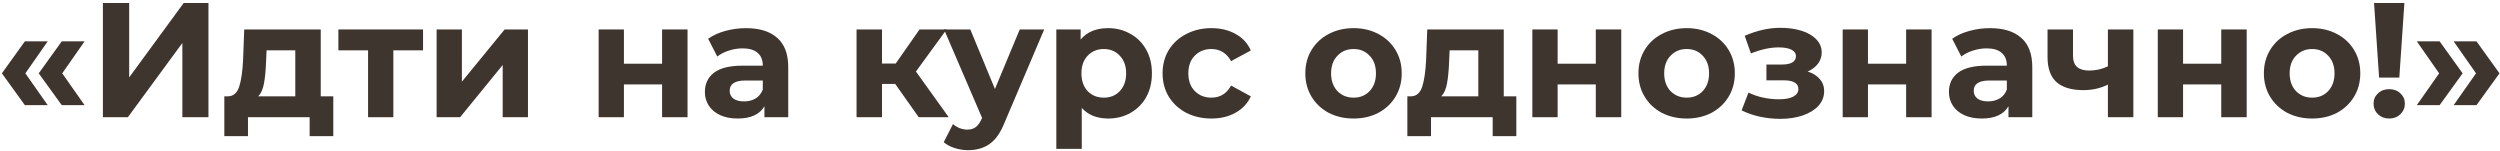 <?xml version="1.0" encoding="UTF-8"?> <svg xmlns="http://www.w3.org/2000/svg" width="298" height="18" viewBox="0 0 298 18" fill="none"> <path d="M0.223 8.741L2.964 4.93H5.687L3.023 8.741L5.687 12.533H2.964L0.223 8.741ZM4.617 8.741L7.359 4.93H10.082L7.417 8.741L10.082 12.533H7.359L4.617 8.741Z" fill="#3F352F"></path> <path d="M12.266 0.36H15.397V9.228L21.892 0.36H24.848V13.972H21.736V5.125L15.242 13.972H12.266V0.36Z" fill="#3F352F"></path> <path d="M39.729 11.483V16.228H36.909V13.972H29.559V16.228H26.739V11.483H27.167C27.815 11.47 28.263 11.088 28.509 10.336C28.755 9.584 28.911 8.515 28.976 7.127L29.112 3.511H38.232V11.483H39.729ZM31.717 7.341C31.678 8.404 31.594 9.273 31.465 9.947C31.348 10.621 31.121 11.133 30.784 11.483H35.198V6H31.776L31.717 7.341Z" fill="#3F352F"></path> <path d="M50.427 6H46.888V13.972H43.874V6H40.335V3.511H50.427V6Z" fill="#3F352F"></path> <path d="M52.044 3.511H55.058V9.733L60.153 3.511H62.934V13.972H59.92V7.75L54.844 13.972H52.044V3.511Z" fill="#3F352F"></path> <path d="M71.357 3.511H74.371V7.594H78.921V3.511H81.954V13.972H78.921V10.064H74.371V13.972H71.357V3.511Z" fill="#3F352F"></path> <path d="M88.922 3.355C90.543 3.355 91.787 3.744 92.656 4.522C93.524 5.287 93.959 6.447 93.959 8.002V13.972H91.12V12.669C90.549 13.642 89.486 14.128 87.931 14.128C87.127 14.128 86.427 13.992 85.831 13.719C85.247 13.447 84.8 13.071 84.489 12.592C84.178 12.112 84.022 11.567 84.022 10.958C84.022 9.986 84.385 9.221 85.111 8.664C85.85 8.106 86.984 7.827 88.514 7.827H90.925C90.925 7.166 90.724 6.661 90.322 6.311C89.921 5.948 89.318 5.766 88.514 5.766C87.957 5.766 87.406 5.857 86.861 6.038C86.33 6.207 85.876 6.44 85.5 6.739L84.411 4.619C84.981 4.217 85.662 3.906 86.453 3.686C87.257 3.465 88.08 3.355 88.922 3.355ZM88.689 12.086C89.208 12.086 89.668 11.969 90.07 11.736C90.472 11.49 90.757 11.133 90.925 10.666V9.597H88.845C87.6 9.597 86.978 10.005 86.978 10.822C86.978 11.211 87.127 11.522 87.425 11.755C87.736 11.976 88.157 12.086 88.689 12.086Z" fill="#3F352F"></path> <path d="M106.709 10.005H105.134V13.972H102.101V3.511H105.134V7.575H106.768L109.607 3.511H112.835L109.179 8.527L113.088 13.972H109.51L106.709 10.005Z" fill="#3F352F"></path> <path d="M124.469 3.511L119.744 14.614C119.265 15.819 118.668 16.669 117.955 17.161C117.255 17.654 116.406 17.9 115.408 17.9C114.863 17.9 114.325 17.816 113.794 17.647C113.262 17.479 112.828 17.245 112.491 16.947L113.599 14.789C113.833 14.996 114.099 15.158 114.397 15.275C114.708 15.392 115.013 15.45 115.311 15.45C115.726 15.45 116.063 15.346 116.322 15.139C116.581 14.944 116.814 14.614 117.022 14.147L117.061 14.05L112.53 3.511H115.661L118.597 10.608L121.553 3.511H124.469Z" fill="#3F352F"></path> <path d="M132.097 3.355C133.069 3.355 133.951 3.582 134.742 4.036C135.545 4.476 136.174 5.105 136.628 5.922C137.082 6.726 137.308 7.665 137.308 8.741C137.308 9.817 137.082 10.764 136.628 11.58C136.174 12.384 135.545 13.013 134.742 13.467C133.951 13.907 133.069 14.128 132.097 14.128C130.762 14.128 129.712 13.706 128.947 12.864V17.745H125.913V3.511H128.811V4.716C129.563 3.809 130.658 3.355 132.097 3.355ZM131.572 11.639C132.35 11.639 132.985 11.38 133.478 10.861C133.983 10.329 134.236 9.623 134.236 8.741C134.236 7.86 133.983 7.16 133.478 6.641C132.985 6.11 132.35 5.844 131.572 5.844C130.794 5.844 130.153 6.11 129.647 6.641C129.154 7.16 128.908 7.86 128.908 8.741C128.908 9.623 129.154 10.329 129.647 10.861C130.153 11.38 130.794 11.639 131.572 11.639Z" fill="#3F352F"></path> <path d="M144.413 14.128C143.298 14.128 142.293 13.901 141.398 13.447C140.517 12.98 139.823 12.339 139.318 11.522C138.825 10.705 138.579 9.778 138.579 8.741C138.579 7.704 138.825 6.777 139.318 5.961C139.823 5.144 140.517 4.509 141.398 4.055C142.293 3.588 143.298 3.355 144.413 3.355C145.514 3.355 146.474 3.588 147.29 4.055C148.12 4.509 148.723 5.163 149.099 6.019L146.746 7.283C146.202 6.324 145.417 5.844 144.393 5.844C143.602 5.844 142.948 6.103 142.429 6.622C141.911 7.14 141.651 7.847 141.651 8.741C141.651 9.636 141.911 10.342 142.429 10.861C142.948 11.38 143.602 11.639 144.393 11.639C145.43 11.639 146.214 11.159 146.746 10.2L149.099 11.483C148.723 12.313 148.12 12.961 147.29 13.428C146.474 13.894 145.514 14.128 144.413 14.128Z" fill="#3F352F"></path> <path d="M161.349 14.128C160.248 14.128 159.256 13.901 158.374 13.447C157.506 12.98 156.825 12.339 156.333 11.522C155.84 10.705 155.594 9.778 155.594 8.741C155.594 7.704 155.84 6.777 156.333 5.961C156.825 5.144 157.506 4.509 158.374 4.055C159.256 3.588 160.248 3.355 161.349 3.355C162.451 3.355 163.437 3.588 164.305 4.055C165.174 4.509 165.854 5.144 166.347 5.961C166.84 6.777 167.086 7.704 167.086 8.741C167.086 9.778 166.84 10.705 166.347 11.522C165.854 12.339 165.174 12.98 164.305 13.447C163.437 13.901 162.451 14.128 161.349 14.128ZM161.349 11.639C162.127 11.639 162.763 11.38 163.255 10.861C163.761 10.329 164.014 9.623 164.014 8.741C164.014 7.86 163.761 7.16 163.255 6.641C162.763 6.11 162.127 5.844 161.349 5.844C160.572 5.844 159.93 6.11 159.424 6.641C158.919 7.16 158.666 7.86 158.666 8.741C158.666 9.623 158.919 10.329 159.424 10.861C159.93 11.38 160.572 11.639 161.349 11.639Z" fill="#3F352F"></path> <path d="M180.746 11.483V16.228H177.926V13.972H170.576V16.228H167.756V11.483H168.184C168.832 11.47 169.28 11.088 169.526 10.336C169.772 9.584 169.928 8.515 169.993 7.127L170.129 3.511H179.249V11.483H180.746ZM172.734 7.341C172.696 8.404 172.611 9.273 172.482 9.947C172.365 10.621 172.138 11.133 171.801 11.483H176.215V6H172.793L172.734 7.341Z" fill="#3F352F"></path> <path d="M182.655 3.511H185.669V7.594H190.219V3.511H193.253V13.972H190.219V10.064H185.669V13.972H182.655V3.511Z" fill="#3F352F"></path> <path d="M201.057 14.128C199.955 14.128 198.963 13.901 198.082 13.447C197.213 12.98 196.533 12.339 196.04 11.522C195.547 10.705 195.301 9.778 195.301 8.741C195.301 7.704 195.547 6.777 196.04 5.961C196.533 5.144 197.213 4.509 198.082 4.055C198.963 3.588 199.955 3.355 201.057 3.355C202.159 3.355 203.144 3.588 204.013 4.055C204.881 4.509 205.562 5.144 206.054 5.961C206.547 6.777 206.793 7.704 206.793 8.741C206.793 9.778 206.547 10.705 206.054 11.522C205.562 12.339 204.881 12.98 204.013 13.447C203.144 13.901 202.159 14.128 201.057 14.128ZM201.057 11.639C201.835 11.639 202.47 11.38 202.962 10.861C203.468 10.329 203.721 9.623 203.721 8.741C203.721 7.86 203.468 7.16 202.962 6.641C202.47 6.11 201.835 5.844 201.057 5.844C200.279 5.844 199.637 6.11 199.132 6.641C198.626 7.16 198.373 7.86 198.373 8.741C198.373 9.623 198.626 10.329 199.132 10.861C199.637 11.38 200.279 11.639 201.057 11.639Z" fill="#3F352F"></path> <path d="M215.476 8.527C216.098 8.722 216.578 9.02 216.915 9.422C217.265 9.824 217.44 10.303 217.44 10.861C217.44 11.522 217.213 12.105 216.76 12.611C216.306 13.104 215.684 13.486 214.893 13.758C214.102 14.03 213.208 14.167 212.209 14.167C211.393 14.167 210.589 14.082 209.798 13.914C209.007 13.745 208.275 13.492 207.601 13.155L208.418 11.036C209.519 11.567 210.738 11.833 212.073 11.833C212.786 11.833 213.344 11.729 213.746 11.522C214.16 11.302 214.368 10.997 214.368 10.608C214.368 10.271 214.225 10.018 213.94 9.85C213.655 9.668 213.24 9.578 212.695 9.578H210.557V7.691H212.423C212.955 7.691 213.363 7.607 213.648 7.439C213.934 7.27 214.076 7.024 214.076 6.7C214.076 6.363 213.895 6.103 213.532 5.922C213.182 5.74 212.676 5.65 212.015 5.65C211.004 5.65 209.902 5.889 208.709 6.369L207.97 4.269C209.422 3.634 210.835 3.316 212.209 3.316C213.156 3.316 213.998 3.433 214.737 3.666C215.489 3.899 216.079 4.243 216.507 4.697C216.935 5.138 217.148 5.656 217.148 6.252C217.148 6.745 216.999 7.192 216.701 7.594C216.403 7.983 215.995 8.294 215.476 8.527Z" fill="#3F352F"></path> <path d="M219.647 3.511H222.661V7.594H227.211V3.511H230.245V13.972H227.211V10.064H222.661V13.972H219.647V3.511Z" fill="#3F352F"></path> <path d="M237.212 3.355C238.833 3.355 240.077 3.744 240.946 4.522C241.815 5.287 242.249 6.447 242.249 8.002V13.972H239.41V12.669C238.839 13.642 237.776 14.128 236.221 14.128C235.417 14.128 234.717 13.992 234.121 13.719C233.537 13.447 233.09 13.071 232.779 12.592C232.468 12.112 232.312 11.567 232.312 10.958C232.312 9.986 232.675 9.221 233.401 8.664C234.14 8.106 235.274 7.827 236.804 7.827H239.215C239.215 7.166 239.014 6.661 238.613 6.311C238.211 5.948 237.608 5.766 236.804 5.766C236.247 5.766 235.696 5.857 235.151 6.038C234.62 6.207 234.166 6.44 233.79 6.739L232.701 4.619C233.272 4.217 233.952 3.906 234.743 3.686C235.547 3.465 236.37 3.355 237.212 3.355ZM236.979 12.086C237.498 12.086 237.958 11.969 238.36 11.736C238.762 11.49 239.047 11.133 239.215 10.666V9.597H237.135C235.89 9.597 235.268 10.005 235.268 10.822C235.268 11.211 235.417 11.522 235.715 11.755C236.026 11.976 236.448 12.086 236.979 12.086Z" fill="#3F352F"></path> <path d="M254.296 3.511V13.972H251.262V10.083C250.381 10.524 249.408 10.744 248.345 10.744C246.932 10.744 245.863 10.427 245.137 9.791C244.424 9.143 244.067 8.145 244.067 6.797V3.511H247.101V6.602C247.101 7.238 247.263 7.698 247.587 7.983C247.924 8.268 248.404 8.411 249.026 8.411C249.817 8.411 250.562 8.242 251.262 7.905V3.511H254.296Z" fill="#3F352F"></path> <path d="M257.208 3.511H260.222V7.594H264.773V3.511H267.806V13.972H264.773V10.064H260.222V13.972H257.208V3.511Z" fill="#3F352F"></path> <path d="M275.61 14.128C274.508 14.128 273.517 13.901 272.635 13.447C271.766 12.98 271.086 12.339 270.593 11.522C270.101 10.705 269.854 9.778 269.854 8.741C269.854 7.704 270.101 6.777 270.593 5.961C271.086 5.144 271.766 4.509 272.635 4.055C273.517 3.588 274.508 3.355 275.61 3.355C276.712 3.355 277.697 3.588 278.566 4.055C279.434 4.509 280.115 5.144 280.608 5.961C281.1 6.777 281.347 7.704 281.347 8.741C281.347 9.778 281.1 10.705 280.608 11.522C280.115 12.339 279.434 12.98 278.566 13.447C277.697 13.901 276.712 14.128 275.61 14.128ZM275.61 11.639C276.388 11.639 277.023 11.38 277.516 10.861C278.021 10.329 278.274 9.623 278.274 8.741C278.274 7.86 278.021 7.16 277.516 6.641C277.023 6.11 276.388 5.844 275.61 5.844C274.832 5.844 274.191 6.11 273.685 6.641C273.179 7.16 272.927 7.86 272.927 8.741C272.927 9.623 273.179 10.329 273.685 10.861C274.191 11.38 274.832 11.639 275.61 11.639Z" fill="#3F352F"></path> <path d="M282.986 0.36H286.603L286 9.247H283.589L282.986 0.36ZM284.794 14.128C284.263 14.128 283.815 13.959 283.452 13.622C283.102 13.272 282.927 12.851 282.927 12.358C282.927 11.866 283.102 11.457 283.452 11.133C283.802 10.796 284.25 10.628 284.794 10.628C285.339 10.628 285.786 10.796 286.136 11.133C286.486 11.457 286.661 11.866 286.661 12.358C286.661 12.851 286.479 13.272 286.116 13.622C285.766 13.959 285.326 14.128 284.794 14.128Z" fill="#3F352F"></path> <path d="M288.082 12.533L290.746 8.741L288.082 4.93H290.804L293.546 8.741L290.804 12.533H288.082ZM292.476 12.533L295.14 8.741L292.476 4.93H295.199L297.94 8.741L295.199 12.533H292.476Z" fill="#3F352F"></path> </svg> 
